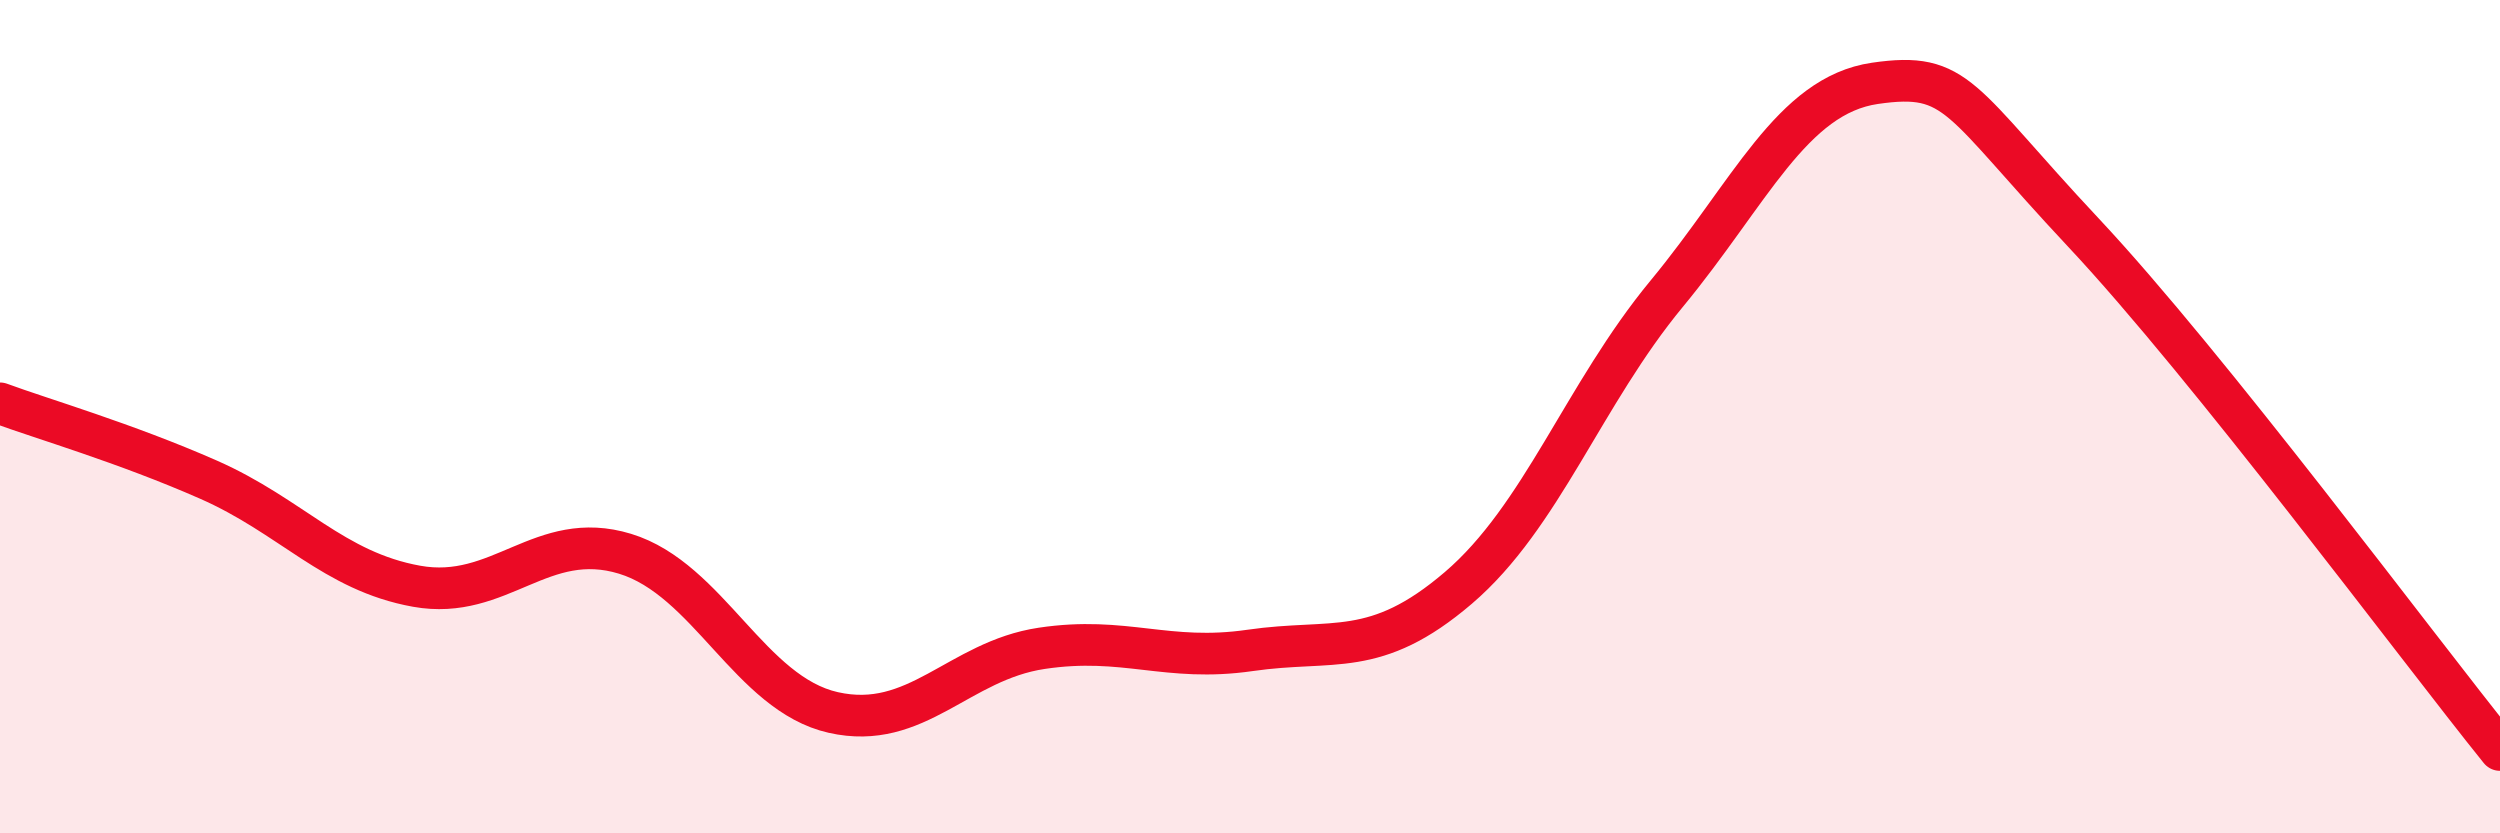 
    <svg width="60" height="20" viewBox="0 0 60 20" xmlns="http://www.w3.org/2000/svg">
      <path
        d="M 0,9.68 C 1,10.05 3,10.63 5,11.51 C 7,12.39 8,13.71 10,14.07 C 12,14.43 13,12.68 15,13.29 C 17,13.9 18,16.65 20,17.1 C 22,17.55 23,15.86 25,15.56 C 27,15.26 28,15.9 30,15.61 C 32,15.32 33,15.82 35,14.11 C 37,12.4 38,9.47 40,7.05 C 42,4.63 43,2.29 45,2 C 47,1.71 47,2.38 50,5.58 C 53,8.78 58,15.52 60,18L60 20L0 20Z"
        fill="#EB0A25"
        opacity="0.1"
        stroke-linecap="round"
        stroke-linejoin="round"
      />
      <path
        d="M 0,9.68 C 1,10.05 3,10.63 5,11.51 C 7,12.39 8,13.71 10,14.07 C 12,14.43 13,12.68 15,13.29 C 17,13.9 18,16.65 20,17.1 C 22,17.55 23,15.86 25,15.56 C 27,15.26 28,15.9 30,15.61 C 32,15.32 33,15.82 35,14.11 C 37,12.4 38,9.47 40,7.05 C 42,4.63 43,2.29 45,2 C 47,1.71 47,2.38 50,5.58 C 53,8.78 58,15.52 60,18"
        stroke="#EB0A25"
        stroke-width="1"
        fill="none"
        stroke-linecap="round"
        stroke-linejoin="round"
      />
    </svg>
  